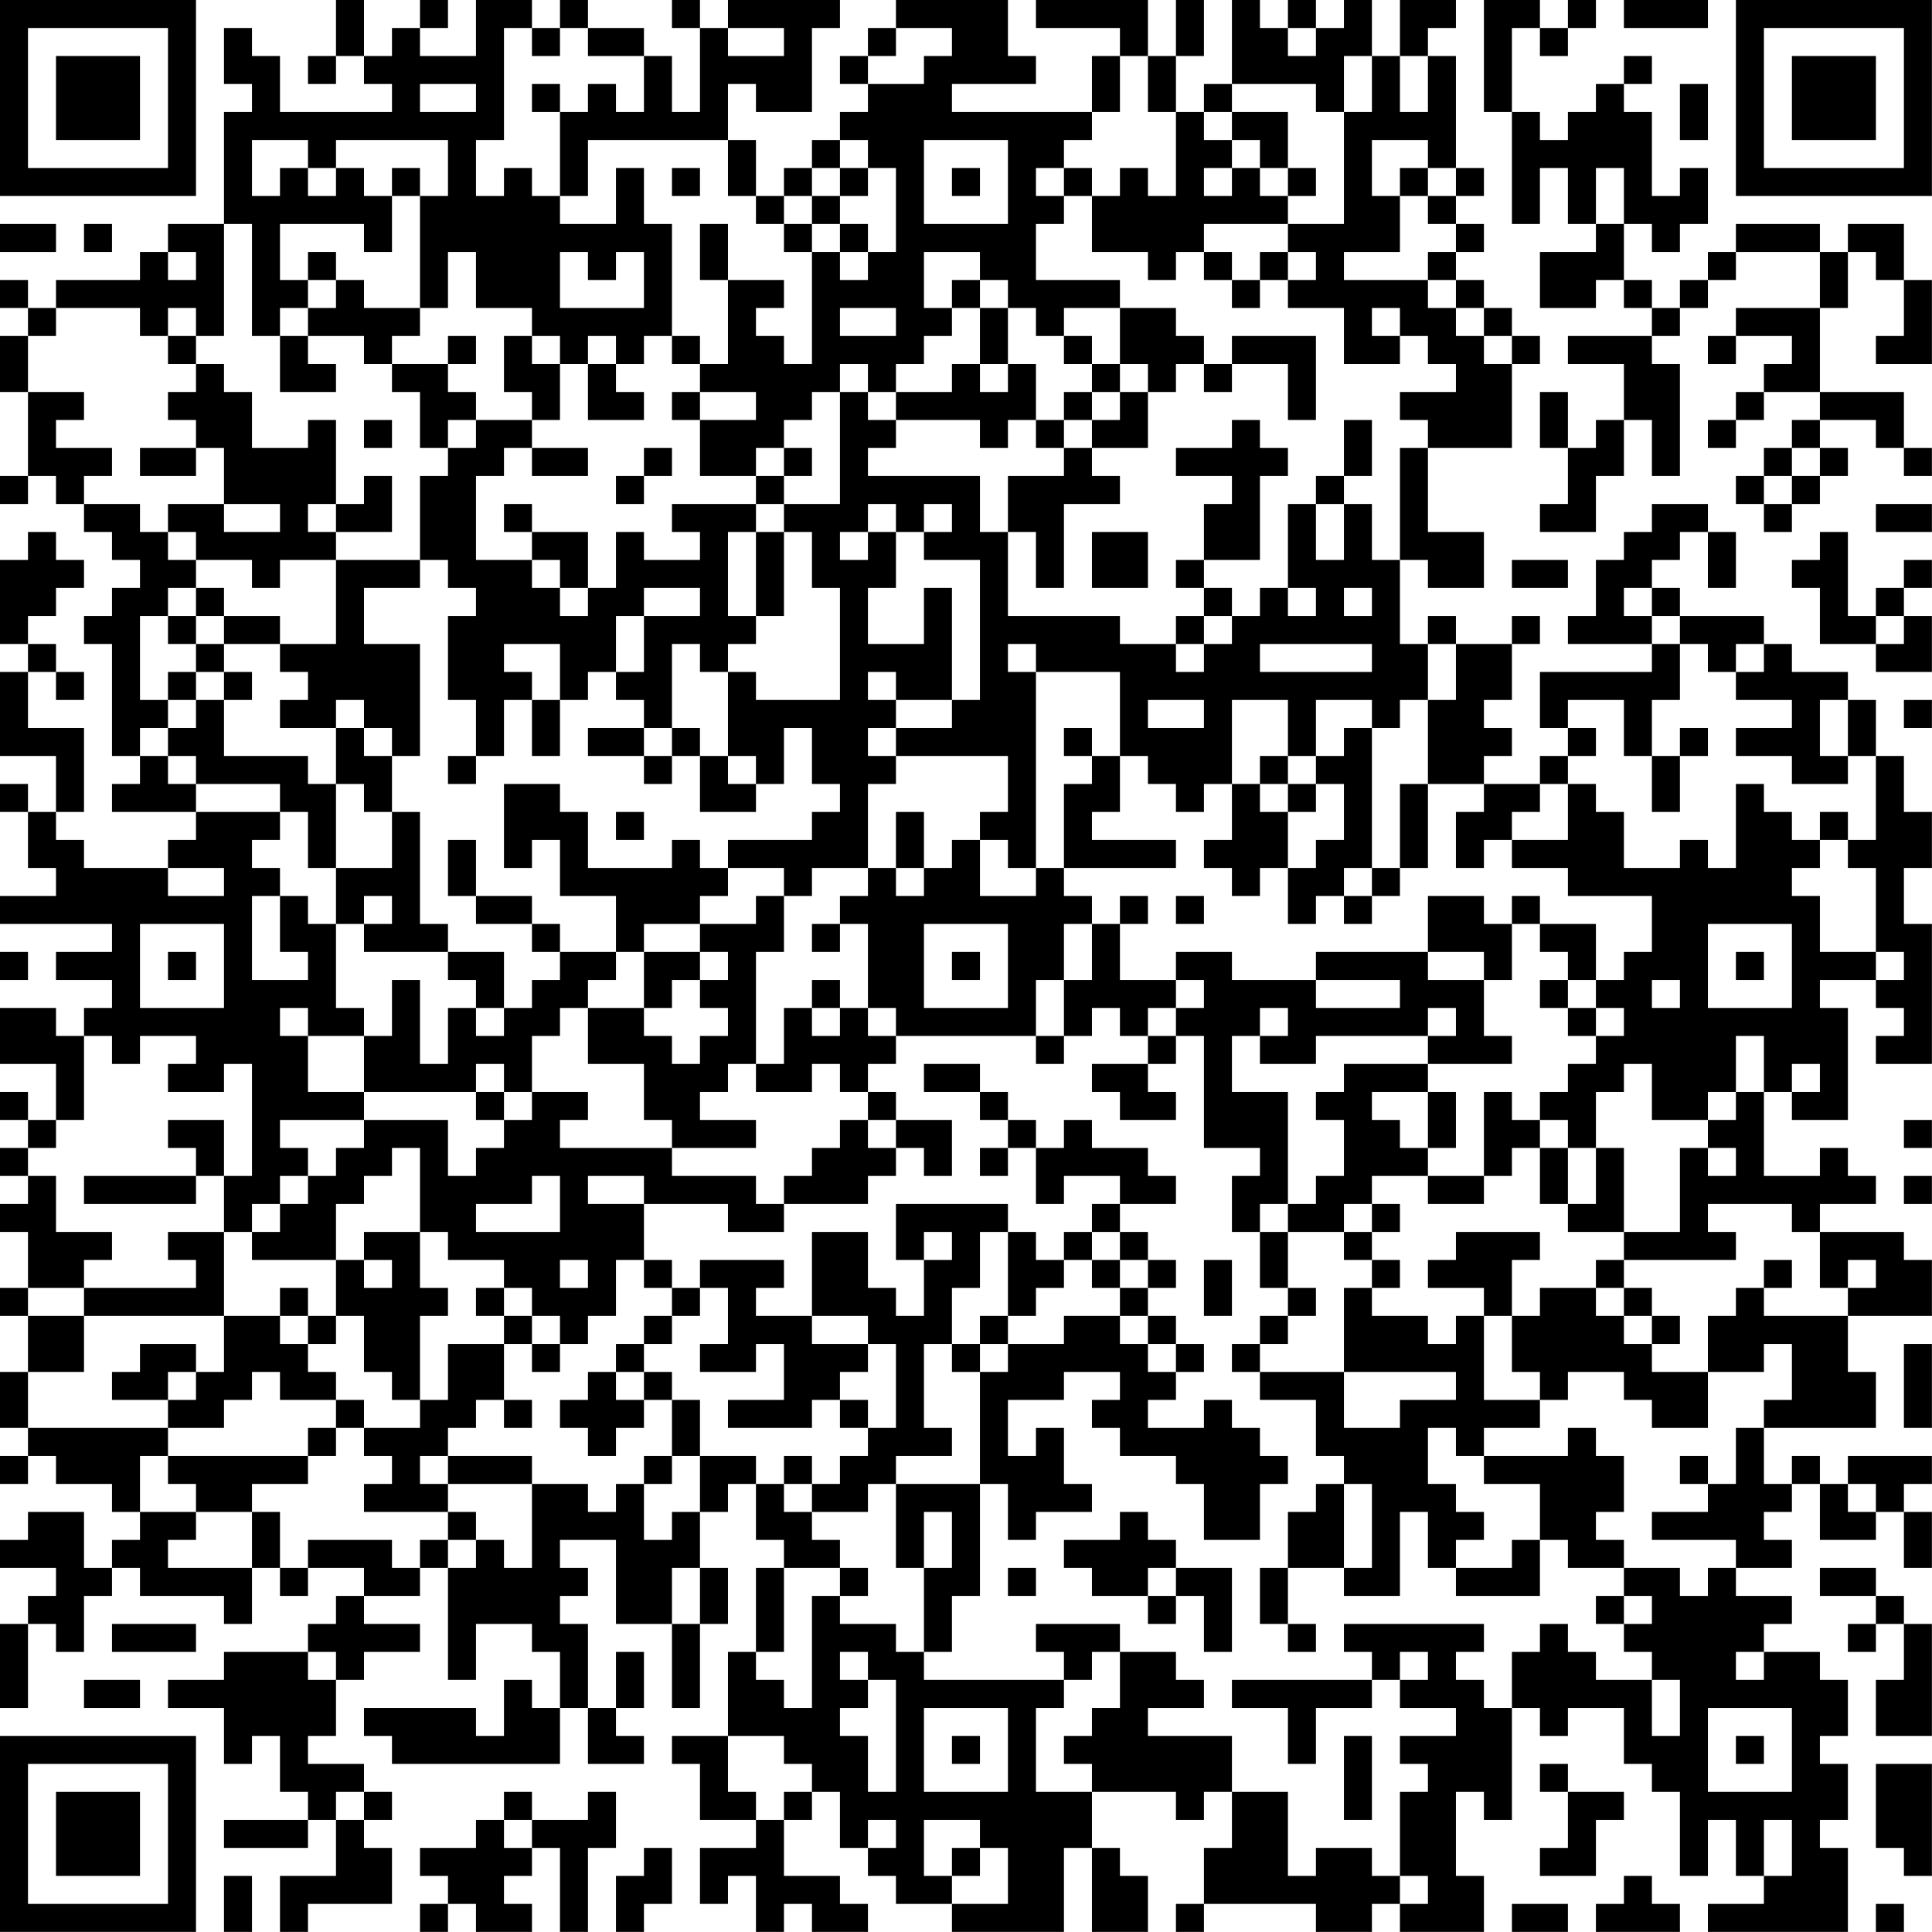 <?xml version="1.0" encoding="UTF-8"?>
<svg xmlns="http://www.w3.org/2000/svg" version="1.1" width="250" height="250" viewBox="0 0 250 250"><rect x="0" y="0" width="250" height="250" fill="#ffffff"/><g transform="scale(3.623)"><g transform="translate(0,0)"><path fill-rule="evenodd" d="M12 0L12 2L11 2L11 3L12 3L12 2L13 2L13 3L14 3L14 4L10 4L10 2L9 2L9 1L8 1L8 3L9 3L9 4L8 4L8 8L6 8L6 9L5 9L5 10L2 10L2 11L1 11L1 10L0 10L0 11L1 11L1 12L0 12L0 14L1 14L1 17L0 17L0 18L1 18L1 17L2 17L2 18L3 18L3 19L4 19L4 20L5 20L5 21L4 21L4 22L3 22L3 23L4 23L4 27L5 27L5 28L4 28L4 29L7 29L7 30L6 30L6 31L3 31L3 30L2 30L2 29L3 29L3 26L1 26L1 24L2 24L2 25L3 25L3 24L2 24L2 23L1 23L1 22L2 22L2 21L3 21L3 20L2 20L2 19L1 19L1 20L0 20L0 23L1 23L1 24L0 24L0 27L2 27L2 29L1 29L1 28L0 28L0 29L1 29L1 31L2 31L2 32L0 32L0 33L4 33L4 34L2 34L2 35L4 35L4 36L3 36L3 37L2 37L2 36L0 36L0 38L2 38L2 40L1 40L1 39L0 39L0 40L1 40L1 41L0 41L0 42L1 42L1 43L0 43L0 44L1 44L1 46L0 46L0 47L1 47L1 49L0 49L0 51L1 51L1 52L0 52L0 53L1 53L1 52L2 52L2 53L4 53L4 54L5 54L5 55L4 55L4 56L3 56L3 54L1 54L1 55L0 55L0 56L2 56L2 57L1 57L1 58L0 58L0 61L1 61L1 58L2 58L2 59L3 59L3 57L4 57L4 56L5 56L5 57L8 57L8 58L9 58L9 56L10 56L10 57L11 57L11 56L13 56L13 57L12 57L12 58L11 58L11 59L8 59L8 60L6 60L6 61L8 61L8 63L9 63L9 62L10 62L10 64L11 64L11 65L8 65L8 66L11 66L11 65L12 65L12 67L10 67L10 69L11 69L11 68L14 68L14 66L13 66L13 65L14 65L14 64L13 64L13 63L11 63L11 62L12 62L12 60L13 60L13 59L15 59L15 58L13 58L13 57L15 57L15 56L16 56L16 60L17 60L17 58L19 58L19 59L20 59L20 61L19 61L19 60L18 60L18 62L17 62L17 61L13 61L13 62L14 62L14 63L20 63L20 61L21 61L21 63L23 63L23 62L22 62L22 61L23 61L23 59L22 59L22 61L21 61L21 58L20 58L20 57L21 57L21 56L20 56L20 55L22 55L22 58L24 58L24 61L25 61L25 58L26 58L26 56L25 56L25 54L26 54L26 53L27 53L27 55L28 55L28 56L27 56L27 59L26 59L26 62L24 62L24 63L25 63L25 65L27 65L27 66L25 66L25 68L26 68L26 67L27 67L27 69L28 69L28 68L29 68L29 69L31 69L31 68L30 68L30 67L28 67L28 65L29 65L29 64L30 64L30 66L31 66L31 67L32 67L32 68L34 68L34 69L38 69L38 66L39 66L39 69L41 69L41 67L40 67L40 66L39 66L39 64L42 64L42 65L43 65L43 64L44 64L44 66L43 66L43 68L42 68L42 69L43 69L43 68L47 68L47 69L49 69L49 68L50 68L50 69L53 69L53 67L52 67L52 64L53 64L53 65L54 65L54 61L55 61L55 62L56 62L56 61L58 61L58 63L59 63L59 64L60 64L60 67L61 67L61 65L62 65L62 67L63 67L63 68L61 68L61 69L66 69L66 66L65 66L65 65L66 65L66 63L65 63L65 62L66 62L66 60L65 60L65 59L63 59L63 58L64 58L64 57L62 57L62 56L64 56L64 55L63 55L63 54L64 54L64 53L65 53L65 55L67 55L67 54L68 54L68 56L69 56L69 54L68 54L68 53L69 53L69 52L66 52L66 53L65 53L65 52L64 52L64 53L63 53L63 51L67 51L67 49L66 49L66 47L69 47L69 45L68 45L68 44L65 44L65 43L67 43L67 42L66 42L66 41L65 41L65 42L63 42L63 39L64 39L64 40L66 40L66 36L65 36L65 35L67 35L67 36L68 36L68 37L67 37L67 38L69 38L69 33L68 33L68 31L69 31L69 29L68 29L68 27L67 27L67 25L66 25L66 24L64 24L64 23L63 23L63 22L60 22L60 21L59 21L59 20L60 20L60 19L61 19L61 21L62 21L62 19L61 19L61 18L59 18L59 19L58 19L58 20L57 20L57 22L56 22L56 23L59 23L59 24L55 24L55 26L56 26L56 27L55 27L55 28L53 28L53 27L54 27L54 26L53 26L53 25L54 25L54 23L55 23L55 22L54 22L54 23L52 23L52 22L51 22L51 23L50 23L50 20L51 20L51 21L53 21L53 19L51 19L51 16L54 16L54 13L55 13L55 12L54 12L54 11L53 11L53 10L52 10L52 9L53 9L53 8L52 8L52 7L53 7L53 6L52 6L52 2L51 2L51 1L52 1L52 0L50 0L50 2L49 2L49 0L48 0L48 1L47 1L47 0L46 0L46 1L45 1L45 0L44 0L44 3L43 3L43 4L42 4L42 2L43 2L43 0L42 0L42 2L41 2L41 0L37 0L37 1L40 1L40 2L39 2L39 4L34 4L34 3L37 3L37 2L36 2L36 0L32 0L32 1L31 1L31 2L30 2L30 3L31 3L31 4L30 4L30 5L29 5L29 6L28 6L28 7L27 7L27 5L26 5L26 3L27 3L27 4L29 4L29 1L30 1L30 0L26 0L26 1L25 1L25 0L24 0L24 1L25 1L25 4L24 4L24 2L23 2L23 1L21 1L21 0L20 0L20 1L19 1L19 0L17 0L17 2L15 2L15 1L16 1L16 0L15 0L15 1L14 1L14 2L13 2L13 0ZM53 0L53 4L54 4L54 8L55 8L55 6L56 6L56 8L57 8L57 9L55 9L55 11L57 11L57 10L58 10L58 11L59 11L59 12L56 12L56 13L58 13L58 15L57 15L57 16L56 16L56 14L55 14L55 16L56 16L56 18L55 18L55 19L57 19L57 17L58 17L58 15L59 15L59 17L60 17L60 13L59 13L59 12L60 12L60 11L61 11L61 10L62 10L62 9L65 9L65 11L62 11L62 12L61 12L61 13L62 13L62 12L64 12L64 13L63 13L63 14L62 14L62 15L61 15L61 16L62 16L62 15L63 15L63 14L65 14L65 15L64 15L64 16L63 16L63 17L62 17L62 18L63 18L63 19L64 19L64 18L65 18L65 17L66 17L66 16L65 16L65 15L67 15L67 16L68 16L68 17L69 17L69 16L68 16L68 14L65 14L65 11L66 11L66 9L67 9L67 10L68 10L68 12L67 12L67 13L69 13L69 10L68 10L68 8L66 8L66 9L65 9L65 8L62 8L62 9L61 9L61 10L60 10L60 11L59 11L59 10L58 10L58 8L59 8L59 9L60 9L60 8L61 8L61 6L60 6L60 7L59 7L59 4L58 4L58 3L59 3L59 2L58 2L58 3L57 3L57 4L56 4L56 5L55 5L55 4L54 4L54 1L55 1L55 2L56 2L56 1L57 1L57 0L56 0L56 1L55 1L55 0ZM58 0L58 1L61 1L61 0ZM18 1L18 5L17 5L17 7L18 7L18 6L19 6L19 7L20 7L20 8L22 8L22 6L23 6L23 8L24 8L24 12L23 12L23 13L22 13L22 12L21 12L21 13L20 13L20 12L19 12L19 11L17 11L17 9L16 9L16 11L15 11L15 7L16 7L16 5L12 5L12 6L11 6L11 5L9 5L9 7L10 7L10 6L11 6L11 7L12 7L12 6L13 6L13 7L14 7L14 9L13 9L13 8L10 8L10 10L11 10L11 11L10 11L10 12L9 12L9 8L8 8L8 12L7 12L7 11L6 11L6 12L5 12L5 11L2 11L2 12L1 12L1 14L3 14L3 15L2 15L2 16L4 16L4 17L3 17L3 18L5 18L5 19L6 19L6 20L7 20L7 21L6 21L6 22L5 22L5 25L6 25L6 26L5 26L5 27L6 27L6 28L7 28L7 29L10 29L10 30L9 30L9 31L10 31L10 32L9 32L9 35L11 35L11 34L10 34L10 32L11 32L11 33L12 33L12 36L13 36L13 37L11 37L11 36L10 36L10 37L11 37L11 39L13 39L13 40L10 40L10 41L11 41L11 42L10 42L10 43L9 43L9 44L8 44L8 42L9 42L9 38L8 38L8 39L6 39L6 38L7 38L7 37L5 37L5 38L4 38L4 37L3 37L3 40L2 40L2 41L1 41L1 42L2 42L2 44L4 44L4 45L3 45L3 46L1 46L1 47L3 47L3 49L1 49L1 51L6 51L6 52L5 52L5 54L7 54L7 55L6 55L6 56L9 56L9 54L10 54L10 56L11 56L11 55L14 55L14 56L15 56L15 55L16 55L16 56L17 56L17 55L18 55L18 56L19 56L19 53L21 53L21 54L22 54L22 53L23 53L23 55L24 55L24 54L25 54L25 52L27 52L27 53L28 53L28 54L29 54L29 55L30 55L30 56L28 56L28 59L27 59L27 60L28 60L28 61L29 61L29 57L30 57L30 58L32 58L32 59L33 59L33 60L38 60L38 61L37 61L37 64L39 64L39 63L38 63L38 62L39 62L39 61L40 61L40 59L42 59L42 60L43 60L43 61L41 61L41 62L44 62L44 64L46 64L46 67L47 67L47 66L49 66L49 67L50 67L50 68L51 68L51 67L50 67L50 64L51 64L51 63L50 63L50 62L52 62L52 61L50 61L50 60L51 60L51 59L50 59L50 60L49 60L49 59L48 59L48 58L53 58L53 59L52 59L52 60L53 60L53 61L54 61L54 59L55 59L55 58L56 58L56 59L57 59L57 60L59 60L59 62L60 62L60 60L59 60L59 59L58 59L58 58L59 58L59 57L58 57L58 56L60 56L60 57L61 57L61 56L62 56L62 55L59 55L59 54L61 54L61 53L62 53L62 51L63 51L63 50L64 50L64 48L63 48L63 49L61 49L61 47L62 47L62 46L63 46L63 47L66 47L66 46L67 46L67 45L66 45L66 46L65 46L65 44L64 44L64 43L61 43L61 44L62 44L62 45L58 45L58 44L60 44L60 41L61 41L61 42L62 42L62 41L61 41L61 40L62 40L62 39L63 39L63 37L62 37L62 39L61 39L61 40L59 40L59 38L58 38L58 39L57 39L57 41L56 41L56 40L55 40L55 39L56 39L56 38L57 38L57 37L58 37L58 36L57 36L57 35L58 35L58 34L59 34L59 32L56 32L56 31L54 31L54 30L56 30L56 28L57 28L57 29L58 29L58 31L60 31L60 30L61 30L61 31L62 31L62 28L63 28L63 29L64 29L64 30L65 30L65 31L64 31L64 32L65 32L65 34L67 34L67 35L68 35L68 34L67 34L67 31L66 31L66 30L67 30L67 27L66 27L66 25L65 25L65 27L66 27L66 28L64 28L64 27L62 27L62 26L64 26L64 25L62 25L62 24L63 24L63 23L62 23L62 24L61 24L61 23L60 23L60 22L59 22L59 21L58 21L58 22L59 22L59 23L60 23L60 25L59 25L59 27L58 27L58 25L56 25L56 26L57 26L57 27L56 27L56 28L55 28L55 29L54 29L54 30L53 30L53 31L52 31L52 29L53 29L53 28L51 28L51 25L52 25L52 23L51 23L51 25L50 25L50 26L49 26L49 25L47 25L47 27L46 27L46 25L44 25L44 28L43 28L43 29L42 29L42 28L41 28L41 27L40 27L40 24L37 24L37 23L36 23L36 24L37 24L37 31L36 31L36 30L35 30L35 29L36 29L36 27L32 27L32 26L34 26L34 25L35 25L35 20L33 20L33 19L34 19L34 18L33 18L33 19L32 19L32 18L31 18L31 19L30 19L30 20L31 20L31 19L32 19L32 21L31 21L31 23L33 23L33 21L34 21L34 25L32 25L32 24L31 24L31 25L32 25L32 26L31 26L31 27L32 27L32 28L31 28L31 31L29 31L29 32L28 32L28 31L26 31L26 30L29 30L29 29L30 29L30 28L29 28L29 26L28 26L28 28L27 28L27 27L26 27L26 24L27 24L27 25L30 25L30 21L29 21L29 19L28 19L28 18L30 18L30 14L31 14L31 15L32 15L32 16L31 16L31 17L35 17L35 19L36 19L36 22L40 22L40 23L42 23L42 24L43 24L43 23L44 23L44 22L45 22L45 21L46 21L46 22L47 22L47 21L46 21L46 18L47 18L47 20L48 20L48 18L49 18L49 20L50 20L50 16L51 16L51 15L50 15L50 14L52 14L52 13L51 13L51 12L50 12L50 11L49 11L49 12L50 12L50 13L48 13L48 11L46 11L46 10L47 10L47 9L46 9L46 8L48 8L48 4L49 4L49 2L48 2L48 4L47 4L47 3L44 3L44 4L43 4L43 5L44 5L44 6L43 6L43 7L44 7L44 6L45 6L45 7L46 7L46 8L43 8L43 9L42 9L42 10L41 10L41 9L39 9L39 7L40 7L40 6L41 6L41 7L42 7L42 4L41 4L41 2L40 2L40 4L39 4L39 5L38 5L38 6L37 6L37 7L38 7L38 8L37 8L37 10L40 10L40 11L38 11L38 12L37 12L37 11L36 11L36 10L35 10L35 9L33 9L33 11L34 11L34 12L33 12L33 13L32 13L32 14L31 14L31 13L30 13L30 14L29 14L29 15L28 15L28 16L27 16L27 17L25 17L25 15L27 15L27 14L25 14L25 13L26 13L26 10L28 10L28 11L27 11L27 12L28 12L28 13L29 13L29 9L30 9L30 10L31 10L31 9L32 9L32 6L31 6L31 5L30 5L30 6L29 6L29 7L28 7L28 8L27 8L27 7L26 7L26 5L21 5L21 7L20 7L20 4L21 4L21 3L22 3L22 4L23 4L23 2L21 2L21 1L20 1L20 2L19 2L19 1ZM26 1L26 2L28 2L28 1ZM32 1L32 2L31 2L31 3L33 3L33 2L34 2L34 1ZM46 1L46 2L47 2L47 1ZM50 2L50 4L51 4L51 2ZM15 3L15 4L17 4L17 3ZM19 3L19 4L20 4L20 3ZM60 3L60 5L61 5L61 3ZM44 4L44 5L45 5L45 6L46 6L46 7L47 7L47 6L46 6L46 4ZM33 5L33 8L36 8L36 5ZM49 5L49 7L50 7L50 9L48 9L48 10L51 10L51 11L52 11L52 12L53 12L53 13L54 13L54 12L53 12L53 11L52 11L52 10L51 10L51 9L52 9L52 8L51 8L51 7L52 7L52 6L51 6L51 5ZM14 6L14 7L15 7L15 6ZM24 6L24 7L25 7L25 6ZM30 6L30 7L29 7L29 8L28 8L28 9L29 9L29 8L30 8L30 9L31 9L31 8L30 8L30 7L31 7L31 6ZM34 6L34 7L35 7L35 6ZM38 6L38 7L39 7L39 6ZM50 6L50 7L51 7L51 6ZM57 6L57 8L58 8L58 6ZM0 8L0 9L2 9L2 8ZM3 8L3 9L4 9L4 8ZM25 8L25 10L26 10L26 8ZM6 9L6 10L7 10L7 9ZM11 9L11 10L12 10L12 11L11 11L11 12L10 12L10 14L12 14L12 13L11 13L11 12L13 12L13 13L14 13L14 14L15 14L15 16L16 16L16 17L15 17L15 20L12 20L12 19L14 19L14 17L13 17L13 18L12 18L12 15L11 15L11 16L9 16L9 14L8 14L8 13L7 13L7 12L6 12L6 13L7 13L7 14L6 14L6 15L7 15L7 16L5 16L5 17L7 17L7 16L8 16L8 18L6 18L6 19L7 19L7 20L9 20L9 21L10 21L10 20L12 20L12 23L10 23L10 22L8 22L8 21L7 21L7 22L6 22L6 23L7 23L7 24L6 24L6 25L7 25L7 26L6 26L6 27L7 27L7 28L10 28L10 29L11 29L11 31L12 31L12 33L13 33L13 34L16 34L16 35L17 35L17 36L16 36L16 38L15 38L15 35L14 35L14 37L13 37L13 39L17 39L17 40L18 40L18 41L17 41L17 42L16 42L16 40L13 40L13 41L12 41L12 42L11 42L11 43L10 43L10 44L9 44L9 45L12 45L12 47L11 47L11 46L10 46L10 47L8 47L8 44L6 44L6 45L7 45L7 46L3 46L3 47L8 47L8 49L7 49L7 48L5 48L5 49L4 49L4 50L6 50L6 51L8 51L8 50L9 50L9 49L10 49L10 50L12 50L12 51L11 51L11 52L6 52L6 53L7 53L7 54L9 54L9 53L11 53L11 52L12 52L12 51L13 51L13 52L14 52L14 53L13 53L13 54L16 54L16 55L17 55L17 54L16 54L16 53L19 53L19 52L16 52L16 51L17 51L17 50L18 50L18 51L19 51L19 50L18 50L18 48L19 48L19 49L20 49L20 48L21 48L21 47L22 47L22 45L23 45L23 46L24 46L24 47L23 47L23 48L22 48L22 49L21 49L21 50L20 50L20 51L21 51L21 52L22 52L22 51L23 51L23 50L24 50L24 52L23 52L23 53L24 53L24 52L25 52L25 50L24 50L24 49L23 49L23 48L24 48L24 47L25 47L25 46L26 46L26 48L25 48L25 49L27 49L27 48L28 48L28 50L26 50L26 51L29 51L29 50L30 50L30 51L31 51L31 52L30 52L30 53L29 53L29 52L28 52L28 53L29 53L29 54L31 54L31 53L32 53L32 56L33 56L33 59L34 59L34 57L35 57L35 53L36 53L36 55L37 55L37 54L39 54L39 53L38 53L38 51L37 51L37 52L36 52L36 50L38 50L38 49L40 49L40 50L39 50L39 51L40 51L40 52L42 52L42 53L43 53L43 55L45 55L45 53L46 53L46 52L45 52L45 51L44 51L44 50L43 50L43 51L41 51L41 50L42 50L42 49L43 49L43 48L42 48L42 47L41 47L41 46L42 46L42 45L41 45L41 44L40 44L40 43L42 43L42 42L41 42L41 41L39 41L39 40L38 40L38 41L37 41L37 40L36 40L36 39L35 39L35 38L33 38L33 39L35 39L35 40L36 40L36 41L35 41L35 42L36 42L36 41L37 41L37 43L38 43L38 42L40 42L40 43L39 43L39 44L38 44L38 45L37 45L37 44L36 44L36 43L32 43L32 45L33 45L33 47L32 47L32 46L31 46L31 44L29 44L29 47L27 47L27 46L28 46L28 45L25 45L25 46L24 46L24 45L23 45L23 43L26 43L26 44L28 44L28 43L31 43L31 42L32 42L32 41L33 41L33 42L34 42L34 40L32 40L32 39L31 39L31 38L32 38L32 37L37 37L37 38L38 38L38 37L39 37L39 36L40 36L40 37L41 37L41 38L39 38L39 39L40 39L40 40L42 40L42 39L41 39L41 38L42 38L42 37L43 37L43 41L45 41L45 42L44 42L44 44L45 44L45 46L46 46L46 47L45 47L45 48L44 48L44 49L45 49L45 50L47 50L47 52L48 52L48 53L47 53L47 54L46 54L46 56L45 56L45 58L46 58L46 59L47 59L47 58L46 58L46 56L48 56L48 57L50 57L50 54L51 54L51 56L52 56L52 57L55 57L55 55L56 55L56 56L58 56L58 55L57 55L57 54L58 54L58 52L57 52L57 51L56 51L56 52L53 52L53 51L55 51L55 50L56 50L56 49L58 49L58 50L59 50L59 51L61 51L61 49L59 49L59 48L60 48L60 47L59 47L59 46L58 46L58 45L57 45L57 46L55 46L55 47L54 47L54 45L55 45L55 44L52 44L52 45L51 45L51 46L53 46L53 47L52 47L52 48L51 48L51 47L49 47L49 46L50 46L50 45L49 45L49 44L50 44L50 43L49 43L49 42L51 42L51 43L53 43L53 42L54 42L54 41L55 41L55 43L56 43L56 44L58 44L58 41L57 41L57 43L56 43L56 41L55 41L55 40L54 40L54 39L53 39L53 42L51 42L51 41L52 41L52 39L51 39L51 38L54 38L54 37L53 37L53 35L54 35L54 33L55 33L55 34L56 34L56 35L55 35L55 36L56 36L56 37L57 37L57 36L56 36L56 35L57 35L57 33L55 33L55 32L54 32L54 33L53 33L53 32L51 32L51 34L47 34L47 35L44 35L44 34L42 34L42 35L40 35L40 33L41 33L41 32L40 32L40 33L39 33L39 32L38 32L38 31L42 31L42 30L39 30L39 29L40 29L40 27L39 27L39 26L38 26L38 27L39 27L39 28L38 28L38 31L37 31L37 32L35 32L35 30L34 30L34 31L33 31L33 29L32 29L32 31L31 31L31 32L30 32L30 33L29 33L29 34L30 34L30 33L31 33L31 36L30 36L30 35L29 35L29 36L28 36L28 38L27 38L27 34L28 34L28 32L27 32L27 33L25 33L25 32L26 32L26 31L25 31L25 30L24 30L24 31L21 31L21 29L20 29L20 28L18 28L18 31L19 31L19 30L20 30L20 32L22 32L22 34L20 34L20 33L19 33L19 32L17 32L17 30L16 30L16 32L17 32L17 33L19 33L19 34L20 34L20 35L19 35L19 36L18 36L18 34L16 34L16 33L15 33L15 29L14 29L14 27L15 27L15 23L13 23L13 21L15 21L15 20L16 20L16 21L17 21L17 22L16 22L16 25L17 25L17 27L16 27L16 28L17 28L17 27L18 27L18 25L19 25L19 27L20 27L20 25L21 25L21 24L22 24L22 25L23 25L23 26L21 26L21 27L23 27L23 28L24 28L24 27L25 27L25 29L27 29L27 28L26 28L26 27L25 27L25 26L24 26L24 23L25 23L25 24L26 24L26 23L27 23L27 22L28 22L28 19L27 19L27 18L28 18L28 17L29 17L29 16L28 16L28 17L27 17L27 18L24 18L24 19L25 19L25 20L23 20L23 19L22 19L22 21L21 21L21 19L19 19L19 18L18 18L18 19L19 19L19 20L17 20L17 17L18 17L18 16L19 16L19 17L21 17L21 16L19 16L19 15L20 15L20 13L19 13L19 12L18 12L18 14L19 14L19 15L17 15L17 14L16 14L16 13L17 13L17 12L16 12L16 13L14 13L14 12L15 12L15 11L13 11L13 10L12 10L12 9ZM20 9L20 11L23 11L23 9L22 9L22 10L21 10L21 9ZM43 9L43 10L44 10L44 11L45 11L45 10L46 10L46 9L45 9L45 10L44 10L44 9ZM34 10L34 11L35 11L35 13L34 13L34 14L32 14L32 15L35 15L35 16L36 16L36 15L37 15L37 16L38 16L38 17L36 17L36 19L37 19L37 21L38 21L38 18L40 18L40 17L39 17L39 16L41 16L41 14L42 14L42 13L43 13L43 14L44 14L44 13L46 13L46 15L47 15L47 12L44 12L44 13L43 13L43 12L42 12L42 11L40 11L40 13L39 13L39 12L38 12L38 13L39 13L39 14L38 14L38 15L37 15L37 13L36 13L36 11L35 11L35 10ZM30 11L30 12L32 12L32 11ZM24 12L24 13L25 13L25 12ZM21 13L21 15L23 15L23 14L22 14L22 13ZM35 13L35 14L36 14L36 13ZM40 13L40 14L39 14L39 15L38 15L38 16L39 16L39 15L40 15L40 14L41 14L41 13ZM24 14L24 15L25 15L25 14ZM13 15L13 16L14 16L14 15ZM16 15L16 16L17 16L17 15ZM44 15L44 16L42 16L42 17L44 17L44 18L43 18L43 20L42 20L42 21L43 21L43 22L42 22L42 23L43 23L43 22L44 22L44 21L43 21L43 20L45 20L45 17L46 17L46 16L45 16L45 15ZM48 15L48 17L47 17L47 18L48 18L48 17L49 17L49 15ZM23 16L23 17L22 17L22 18L23 18L23 17L24 17L24 16ZM64 16L64 17L63 17L63 18L64 18L64 17L65 17L65 16ZM8 18L8 19L10 19L10 18ZM11 18L11 19L12 19L12 18ZM67 18L67 19L69 19L69 18ZM26 19L26 22L27 22L27 19ZM39 19L39 21L41 21L41 19ZM65 19L65 20L64 20L64 21L65 21L65 23L67 23L67 24L69 24L69 22L68 22L68 21L69 21L69 20L68 20L68 21L67 21L67 22L66 22L66 19ZM19 20L19 21L20 21L20 22L21 22L21 21L20 21L20 20ZM54 20L54 21L56 21L56 20ZM23 21L23 22L22 22L22 24L23 24L23 22L25 22L25 21ZM48 21L48 22L49 22L49 21ZM7 22L7 23L8 23L8 24L7 24L7 25L8 25L8 27L11 27L11 28L12 28L12 31L14 31L14 29L13 29L13 28L12 28L12 26L13 26L13 27L14 27L14 26L13 26L13 25L12 25L12 26L10 26L10 25L11 25L11 24L10 24L10 23L8 23L8 22ZM67 22L67 23L68 23L68 22ZM18 23L18 24L19 24L19 25L20 25L20 23ZM45 23L45 24L49 24L49 23ZM8 24L8 25L9 25L9 24ZM41 25L41 26L43 26L43 25ZM68 25L68 26L69 26L69 25ZM23 26L23 27L24 27L24 26ZM48 26L48 27L47 27L47 28L46 28L46 27L45 27L45 28L44 28L44 30L43 30L43 31L44 31L44 32L45 32L45 31L46 31L46 33L47 33L47 32L48 32L48 33L49 33L49 32L50 32L50 31L51 31L51 28L50 28L50 31L49 31L49 26ZM60 26L60 27L59 27L59 29L60 29L60 27L61 27L61 26ZM45 28L45 29L46 29L46 31L47 31L47 30L48 30L48 28L47 28L47 29L46 29L46 28ZM22 29L22 30L23 30L23 29ZM65 29L65 30L66 30L66 29ZM6 31L6 32L8 32L8 31ZM32 31L32 32L33 32L33 31ZM48 31L48 32L49 32L49 31ZM13 32L13 33L14 33L14 32ZM42 32L42 33L43 33L43 32ZM5 33L5 36L8 36L8 33ZM23 33L23 34L22 34L22 35L21 35L21 36L20 36L20 37L19 37L19 39L18 39L18 38L17 38L17 39L18 39L18 40L19 40L19 39L21 39L21 40L20 40L20 41L24 41L24 42L27 42L27 43L28 43L28 42L29 42L29 41L30 41L30 40L31 40L31 41L32 41L32 40L31 40L31 39L30 39L30 38L29 38L29 39L27 39L27 38L26 38L26 39L25 39L25 40L27 40L27 41L24 41L24 40L23 40L23 38L21 38L21 36L23 36L23 37L24 37L24 38L25 38L25 37L26 37L26 36L25 36L25 35L26 35L26 34L25 34L25 33ZM33 33L33 36L36 36L36 33ZM38 33L38 35L37 35L37 37L38 37L38 35L39 35L39 33ZM61 33L61 36L64 36L64 33ZM0 34L0 35L1 35L1 34ZM6 34L6 35L7 35L7 34ZM23 34L23 36L24 36L24 35L25 35L25 34ZM34 34L34 35L35 35L35 34ZM51 34L51 35L53 35L53 34ZM62 34L62 35L63 35L63 34ZM42 35L42 36L41 36L41 37L42 37L42 36L43 36L43 35ZM47 35L47 36L50 36L50 35ZM59 35L59 36L60 36L60 35ZM17 36L17 37L18 37L18 36ZM29 36L29 37L30 37L30 36ZM31 36L31 37L32 37L32 36ZM45 36L45 37L44 37L44 39L46 39L46 43L45 43L45 44L46 44L46 46L47 46L47 47L46 47L46 48L45 48L45 49L48 49L48 51L50 51L50 50L52 50L52 49L48 49L48 46L49 46L49 45L48 45L48 44L49 44L49 43L48 43L48 44L46 44L46 43L47 43L47 42L48 42L48 40L47 40L47 39L48 39L48 38L51 38L51 37L52 37L52 36L51 36L51 37L47 37L47 38L45 38L45 37L46 37L46 36ZM64 38L64 39L65 39L65 38ZM49 39L49 40L50 40L50 41L51 41L51 39ZM6 40L6 41L7 41L7 42L3 42L3 43L7 43L7 42L8 42L8 40ZM68 40L68 41L69 41L69 40ZM14 41L14 42L13 42L13 43L12 43L12 45L13 45L13 46L14 46L14 45L13 45L13 44L15 44L15 46L16 46L16 47L15 47L15 50L14 50L14 49L13 49L13 47L12 47L12 48L11 48L11 47L10 47L10 48L11 48L11 49L12 49L12 50L13 50L13 51L15 51L15 50L16 50L16 48L18 48L18 47L19 47L19 48L20 48L20 47L19 47L19 46L18 46L18 45L16 45L16 44L15 44L15 41ZM19 42L19 43L17 43L17 44L20 44L20 42ZM21 42L21 43L23 43L23 42ZM68 42L68 43L69 43L69 42ZM33 44L33 45L34 45L34 44ZM35 44L35 46L34 46L34 48L33 48L33 51L34 51L34 52L32 52L32 53L35 53L35 49L36 49L36 48L38 48L38 47L40 47L40 48L41 48L41 49L42 49L42 48L41 48L41 47L40 47L40 46L41 46L41 45L40 45L40 44L39 44L39 45L38 45L38 46L37 46L37 47L36 47L36 44ZM20 45L20 46L21 46L21 45ZM39 45L39 46L40 46L40 45ZM43 45L43 47L44 47L44 45ZM63 45L63 46L64 46L64 45ZM17 46L17 47L18 47L18 46ZM57 46L57 47L58 47L58 48L59 48L59 47L58 47L58 46ZM29 47L29 48L31 48L31 49L30 49L30 50L31 50L31 51L32 51L32 48L31 48L31 47ZM35 47L35 48L34 48L34 49L35 49L35 48L36 48L36 47ZM53 47L53 50L55 50L55 49L54 49L54 47ZM68 48L68 51L69 51L69 48ZM6 49L6 50L7 50L7 49ZM22 49L22 50L23 50L23 49ZM51 51L51 53L52 53L52 54L53 54L53 55L52 55L52 56L54 56L54 55L55 55L55 53L53 53L53 52L52 52L52 51ZM15 52L15 53L16 53L16 52ZM60 52L60 53L61 53L61 52ZM48 53L48 56L49 56L49 53ZM66 53L66 54L67 54L67 53ZM33 54L33 56L34 56L34 54ZM40 54L40 55L38 55L38 56L39 56L39 57L41 57L41 58L42 58L42 57L43 57L43 59L44 59L44 56L42 56L42 55L41 55L41 54ZM24 56L24 58L25 58L25 56ZM30 56L30 57L31 57L31 56ZM36 56L36 57L37 57L37 56ZM41 56L41 57L42 57L42 56ZM65 56L65 57L67 57L67 58L66 58L66 59L67 59L67 58L68 58L68 60L67 60L67 62L69 62L69 58L68 58L68 57L67 57L67 56ZM57 57L57 58L58 58L58 57ZM4 58L4 59L7 59L7 58ZM37 58L37 59L38 59L38 60L39 60L39 59L40 59L40 58ZM11 59L11 60L12 60L12 59ZM30 59L30 60L31 60L31 61L30 61L30 62L31 62L31 64L32 64L32 60L31 60L31 59ZM62 59L62 60L63 60L63 59ZM3 60L3 61L5 61L5 60ZM44 60L44 61L46 61L46 63L47 63L47 61L49 61L49 60ZM33 61L33 64L36 64L36 61ZM61 61L61 64L64 64L64 61ZM26 62L26 64L27 64L27 65L28 65L28 64L29 64L29 63L28 63L28 62ZM34 62L34 63L35 63L35 62ZM48 62L48 65L49 65L49 62ZM62 62L62 63L63 63L63 62ZM55 63L55 64L56 64L56 66L55 66L55 67L57 67L57 65L58 65L58 64L56 64L56 63ZM67 63L67 66L68 66L68 67L69 67L69 63ZM12 64L12 65L13 65L13 64ZM18 64L18 65L17 65L17 66L15 66L15 67L16 67L16 68L15 68L15 69L16 69L16 68L17 68L17 69L19 69L19 68L18 68L18 67L19 67L19 66L20 66L20 69L21 69L21 66L22 66L22 64L21 64L21 65L19 65L19 64ZM18 65L18 66L19 66L19 65ZM31 65L31 66L32 66L32 65ZM33 65L33 67L34 67L34 68L36 68L36 66L35 66L35 65ZM63 65L63 67L64 67L64 65ZM23 66L23 67L22 67L22 69L23 69L23 68L24 68L24 66ZM34 66L34 67L35 67L35 66ZM8 67L8 69L9 69L9 67ZM58 67L58 68L57 68L57 69L60 69L60 68L59 68L59 67ZM54 68L54 69L56 69L56 68ZM67 68L67 69L68 69L68 68ZM0 0L0 7L7 7L7 0ZM1 1L1 6L6 6L6 1ZM2 2L2 5L5 5L5 2ZM62 0L62 7L69 7L69 0ZM63 1L63 6L68 6L68 1ZM64 2L64 5L67 5L67 2ZM0 62L0 69L7 69L7 62ZM1 63L1 68L6 68L6 63ZM2 64L2 67L5 67L5 64Z" fill="#000000"/></g></g></svg>

